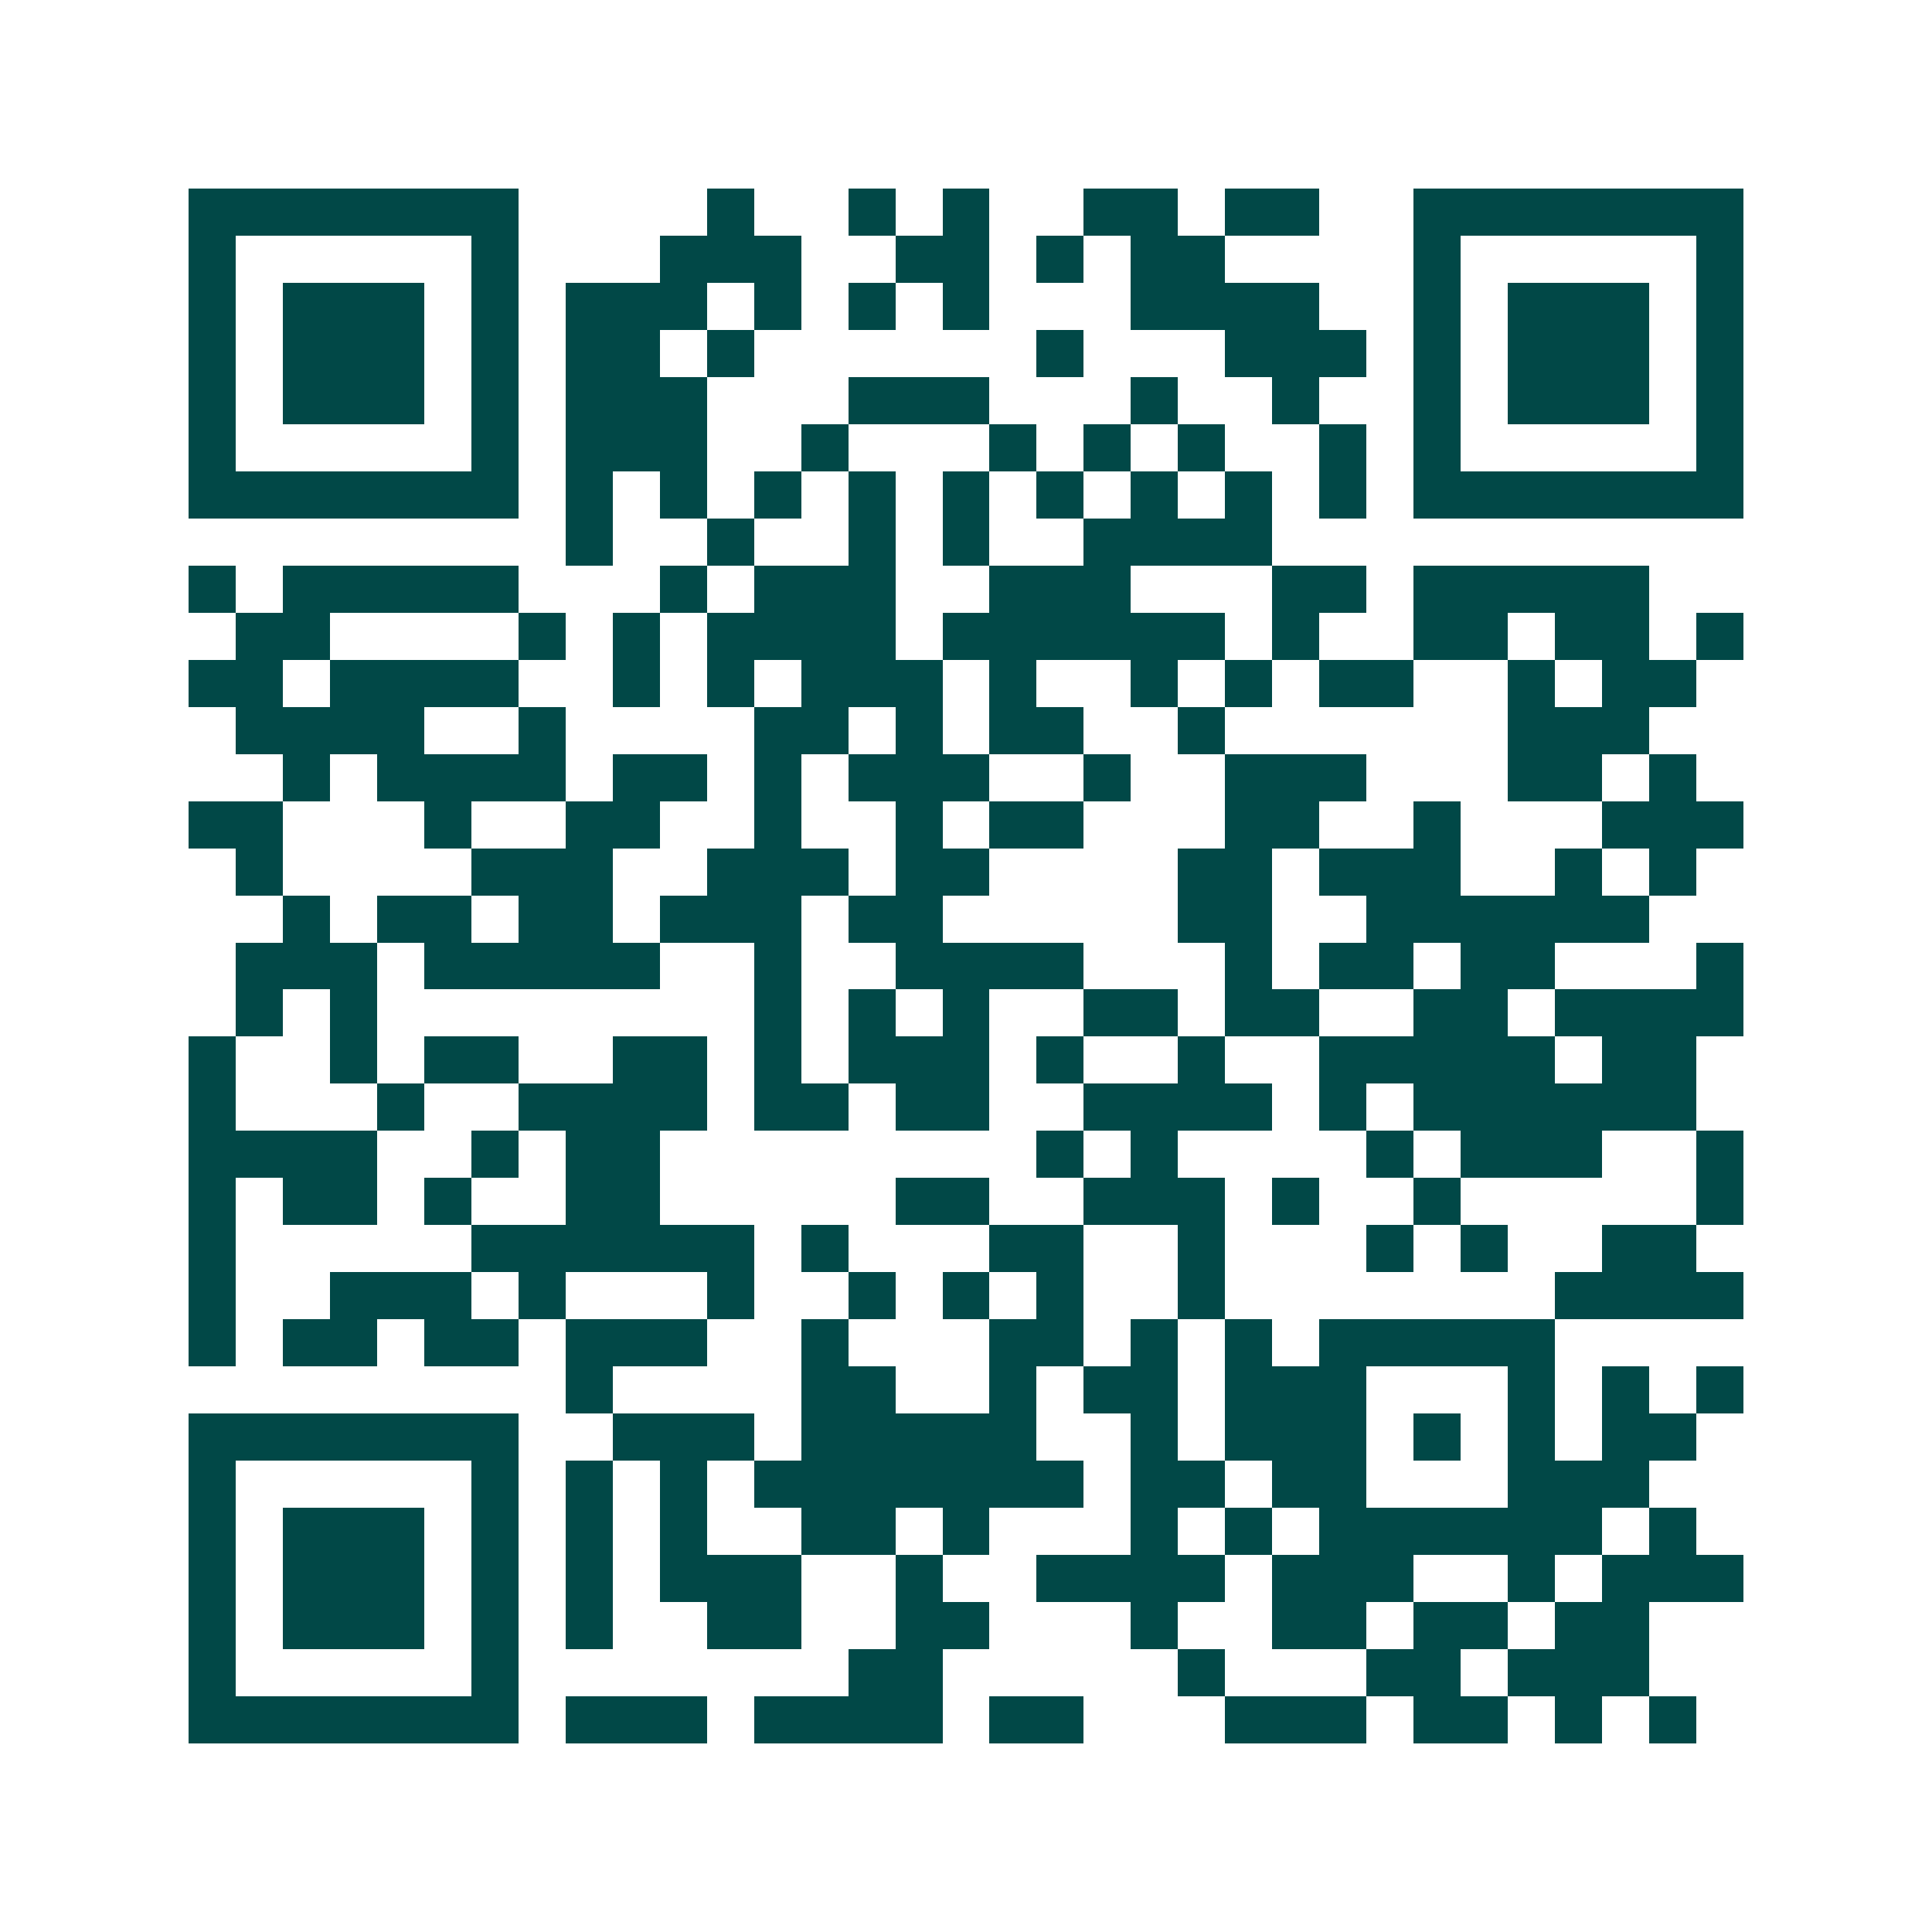 <svg xmlns="http://www.w3.org/2000/svg" width="200" height="200" viewBox="0 0 41 41" shape-rendering="crispEdges"><path fill="#ffffff" d="M0 0h41v41H0z"/><path stroke="#014847" d="M4 4.5h7m4 0h1m2 0h1m1 0h1m2 0h2m1 0h2m2 0h7M4 5.5h1m5 0h1m3 0h3m2 0h2m1 0h1m1 0h2m4 0h1m5 0h1M4 6.5h1m1 0h3m1 0h1m1 0h3m1 0h1m1 0h1m1 0h1m3 0h4m2 0h1m1 0h3m1 0h1M4 7.5h1m1 0h3m1 0h1m1 0h2m1 0h1m6 0h1m3 0h3m1 0h1m1 0h3m1 0h1M4 8.5h1m1 0h3m1 0h1m1 0h3m3 0h3m3 0h1m2 0h1m2 0h1m1 0h3m1 0h1M4 9.5h1m5 0h1m1 0h3m2 0h1m3 0h1m1 0h1m1 0h1m2 0h1m1 0h1m5 0h1M4 10.5h7m1 0h1m1 0h1m1 0h1m1 0h1m1 0h1m1 0h1m1 0h1m1 0h1m1 0h1m1 0h7M12 11.5h1m2 0h1m2 0h1m1 0h1m2 0h4M4 12.5h1m1 0h5m3 0h1m1 0h3m2 0h3m3 0h2m1 0h5M5 13.5h2m4 0h1m1 0h1m1 0h4m1 0h6m1 0h1m2 0h2m1 0h2m1 0h1M4 14.5h2m1 0h4m2 0h1m1 0h1m1 0h3m1 0h1m2 0h1m1 0h1m1 0h2m2 0h1m1 0h2M5 15.5h4m2 0h1m4 0h2m1 0h1m1 0h2m2 0h1m6 0h3M6 16.5h1m1 0h4m1 0h2m1 0h1m1 0h3m2 0h1m2 0h3m3 0h2m1 0h1M4 17.5h2m3 0h1m2 0h2m2 0h1m2 0h1m1 0h2m3 0h2m2 0h1m3 0h3M5 18.5h1m4 0h3m2 0h3m1 0h2m4 0h2m1 0h3m2 0h1m1 0h1M6 19.5h1m1 0h2m1 0h2m1 0h3m1 0h2m5 0h2m2 0h6M5 20.5h3m1 0h5m2 0h1m2 0h4m3 0h1m1 0h2m1 0h2m3 0h1M5 21.5h1m1 0h1m8 0h1m1 0h1m1 0h1m2 0h2m1 0h2m2 0h2m1 0h4M4 22.5h1m2 0h1m1 0h2m2 0h2m1 0h1m1 0h3m1 0h1m2 0h1m2 0h5m1 0h2M4 23.5h1m3 0h1m2 0h4m1 0h2m1 0h2m2 0h4m1 0h1m1 0h6M4 24.5h4m2 0h1m1 0h2m8 0h1m1 0h1m4 0h1m1 0h3m2 0h1M4 25.5h1m1 0h2m1 0h1m2 0h2m5 0h2m2 0h3m1 0h1m2 0h1m5 0h1M4 26.5h1m5 0h6m1 0h1m3 0h2m2 0h1m3 0h1m1 0h1m2 0h2M4 27.5h1m2 0h3m1 0h1m3 0h1m2 0h1m1 0h1m1 0h1m2 0h1m7 0h4M4 28.5h1m1 0h2m1 0h2m1 0h3m2 0h1m3 0h2m1 0h1m1 0h1m1 0h5M12 29.5h1m4 0h2m2 0h1m1 0h2m1 0h3m3 0h1m1 0h1m1 0h1M4 30.5h7m2 0h3m1 0h5m2 0h1m1 0h3m1 0h1m1 0h1m1 0h2M4 31.5h1m5 0h1m1 0h1m1 0h1m1 0h7m1 0h2m1 0h2m3 0h3M4 32.5h1m1 0h3m1 0h1m1 0h1m1 0h1m2 0h2m1 0h1m3 0h1m1 0h1m1 0h6m1 0h1M4 33.5h1m1 0h3m1 0h1m1 0h1m1 0h3m2 0h1m2 0h4m1 0h3m2 0h1m1 0h3M4 34.5h1m1 0h3m1 0h1m1 0h1m2 0h2m2 0h2m3 0h1m2 0h2m1 0h2m1 0h2M4 35.5h1m5 0h1m7 0h2m5 0h1m3 0h2m1 0h3M4 36.5h7m1 0h3m1 0h4m1 0h2m3 0h3m1 0h2m1 0h1m1 0h1"/></svg>

